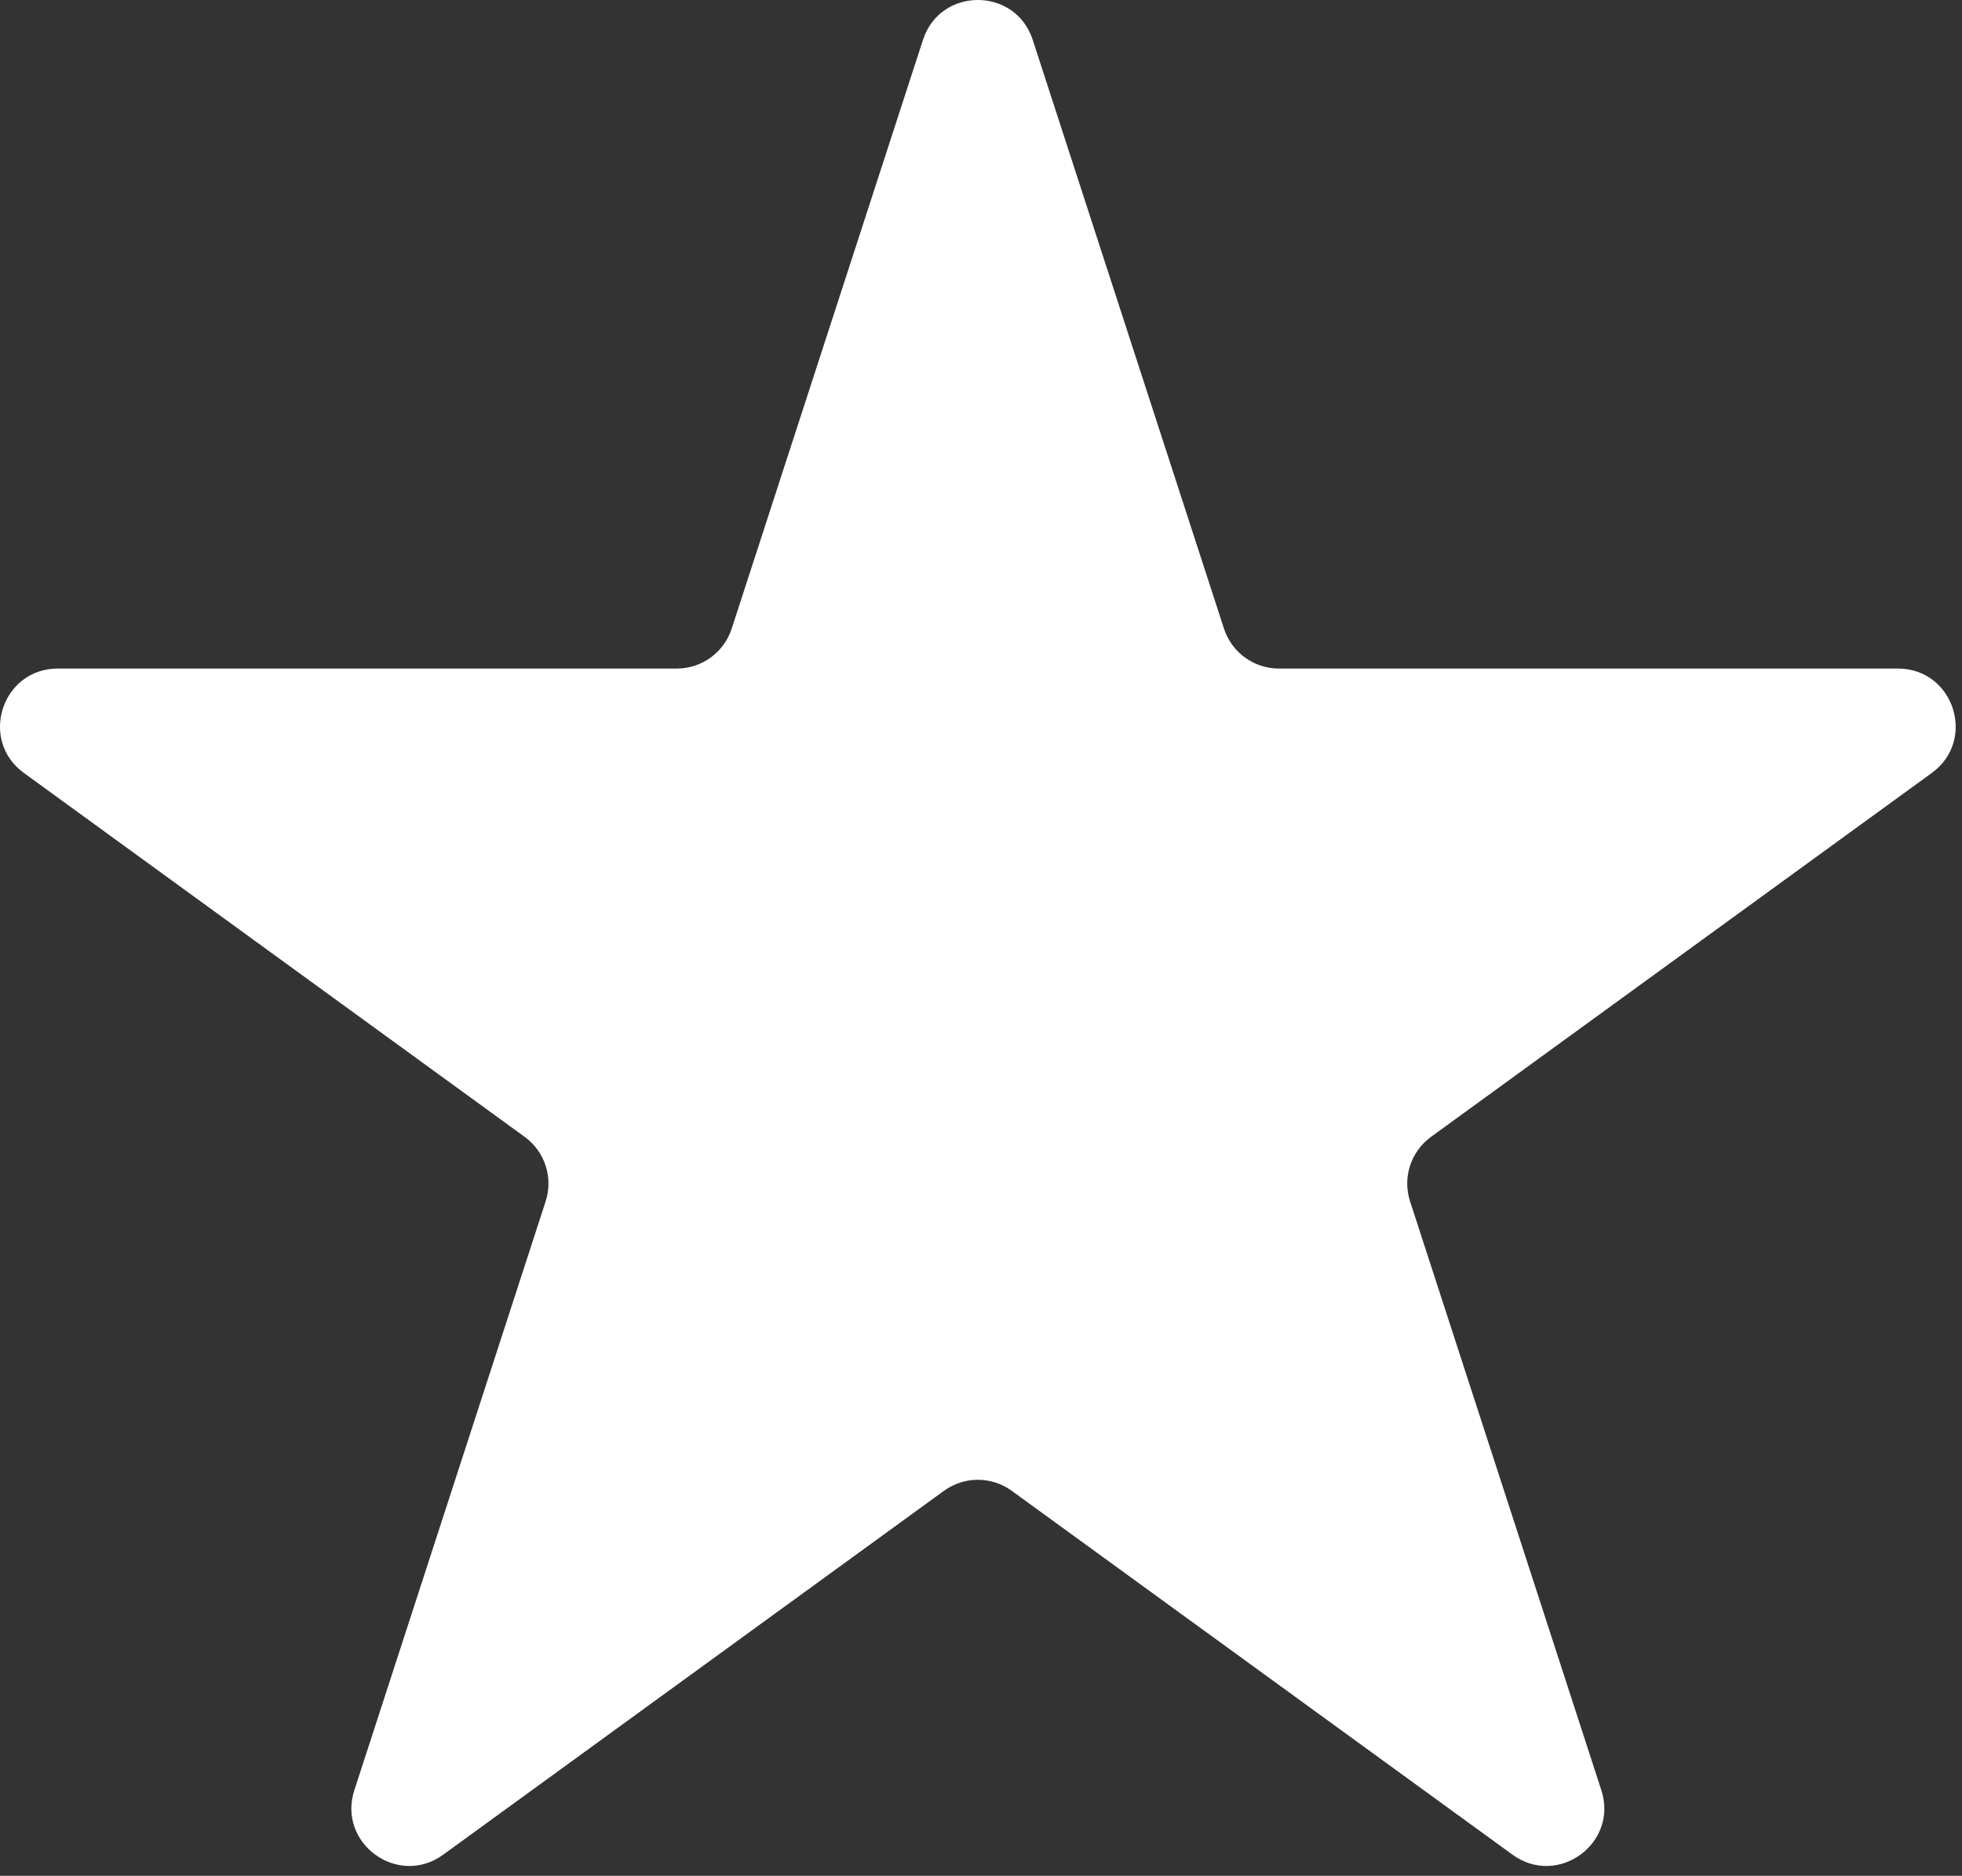 <svg width="68" height="65" viewBox="0 0 68 65" fill="none" xmlns="http://www.w3.org/2000/svg">
<rect x="0" y="0" width="68" height="65" fill="#333333" stroke="none"/>
<path d="M31.989 1.382C32.587 -0.461 35.194 -0.461 35.793 1.382L42.422 21.785C42.69 22.609 43.458 23.167 44.324 23.167H65.778C67.715 23.167 68.521 25.646 66.953 26.785L49.597 39.395C48.896 39.904 48.603 40.807 48.871 41.631L55.5 62.035C56.099 63.877 53.99 65.409 52.422 64.27L35.066 51.661C34.365 51.151 33.416 51.151 32.715 51.661L15.359 64.27C13.792 65.409 11.683 63.877 12.281 62.035L18.911 41.631C19.179 40.807 18.885 39.904 18.184 39.395L0.828 26.785C-0.739 25.646 0.066 23.167 2.004 23.167H23.457C24.323 23.167 25.091 22.609 25.359 21.785L31.989 1.382Z" fill="white"/>
</svg>
